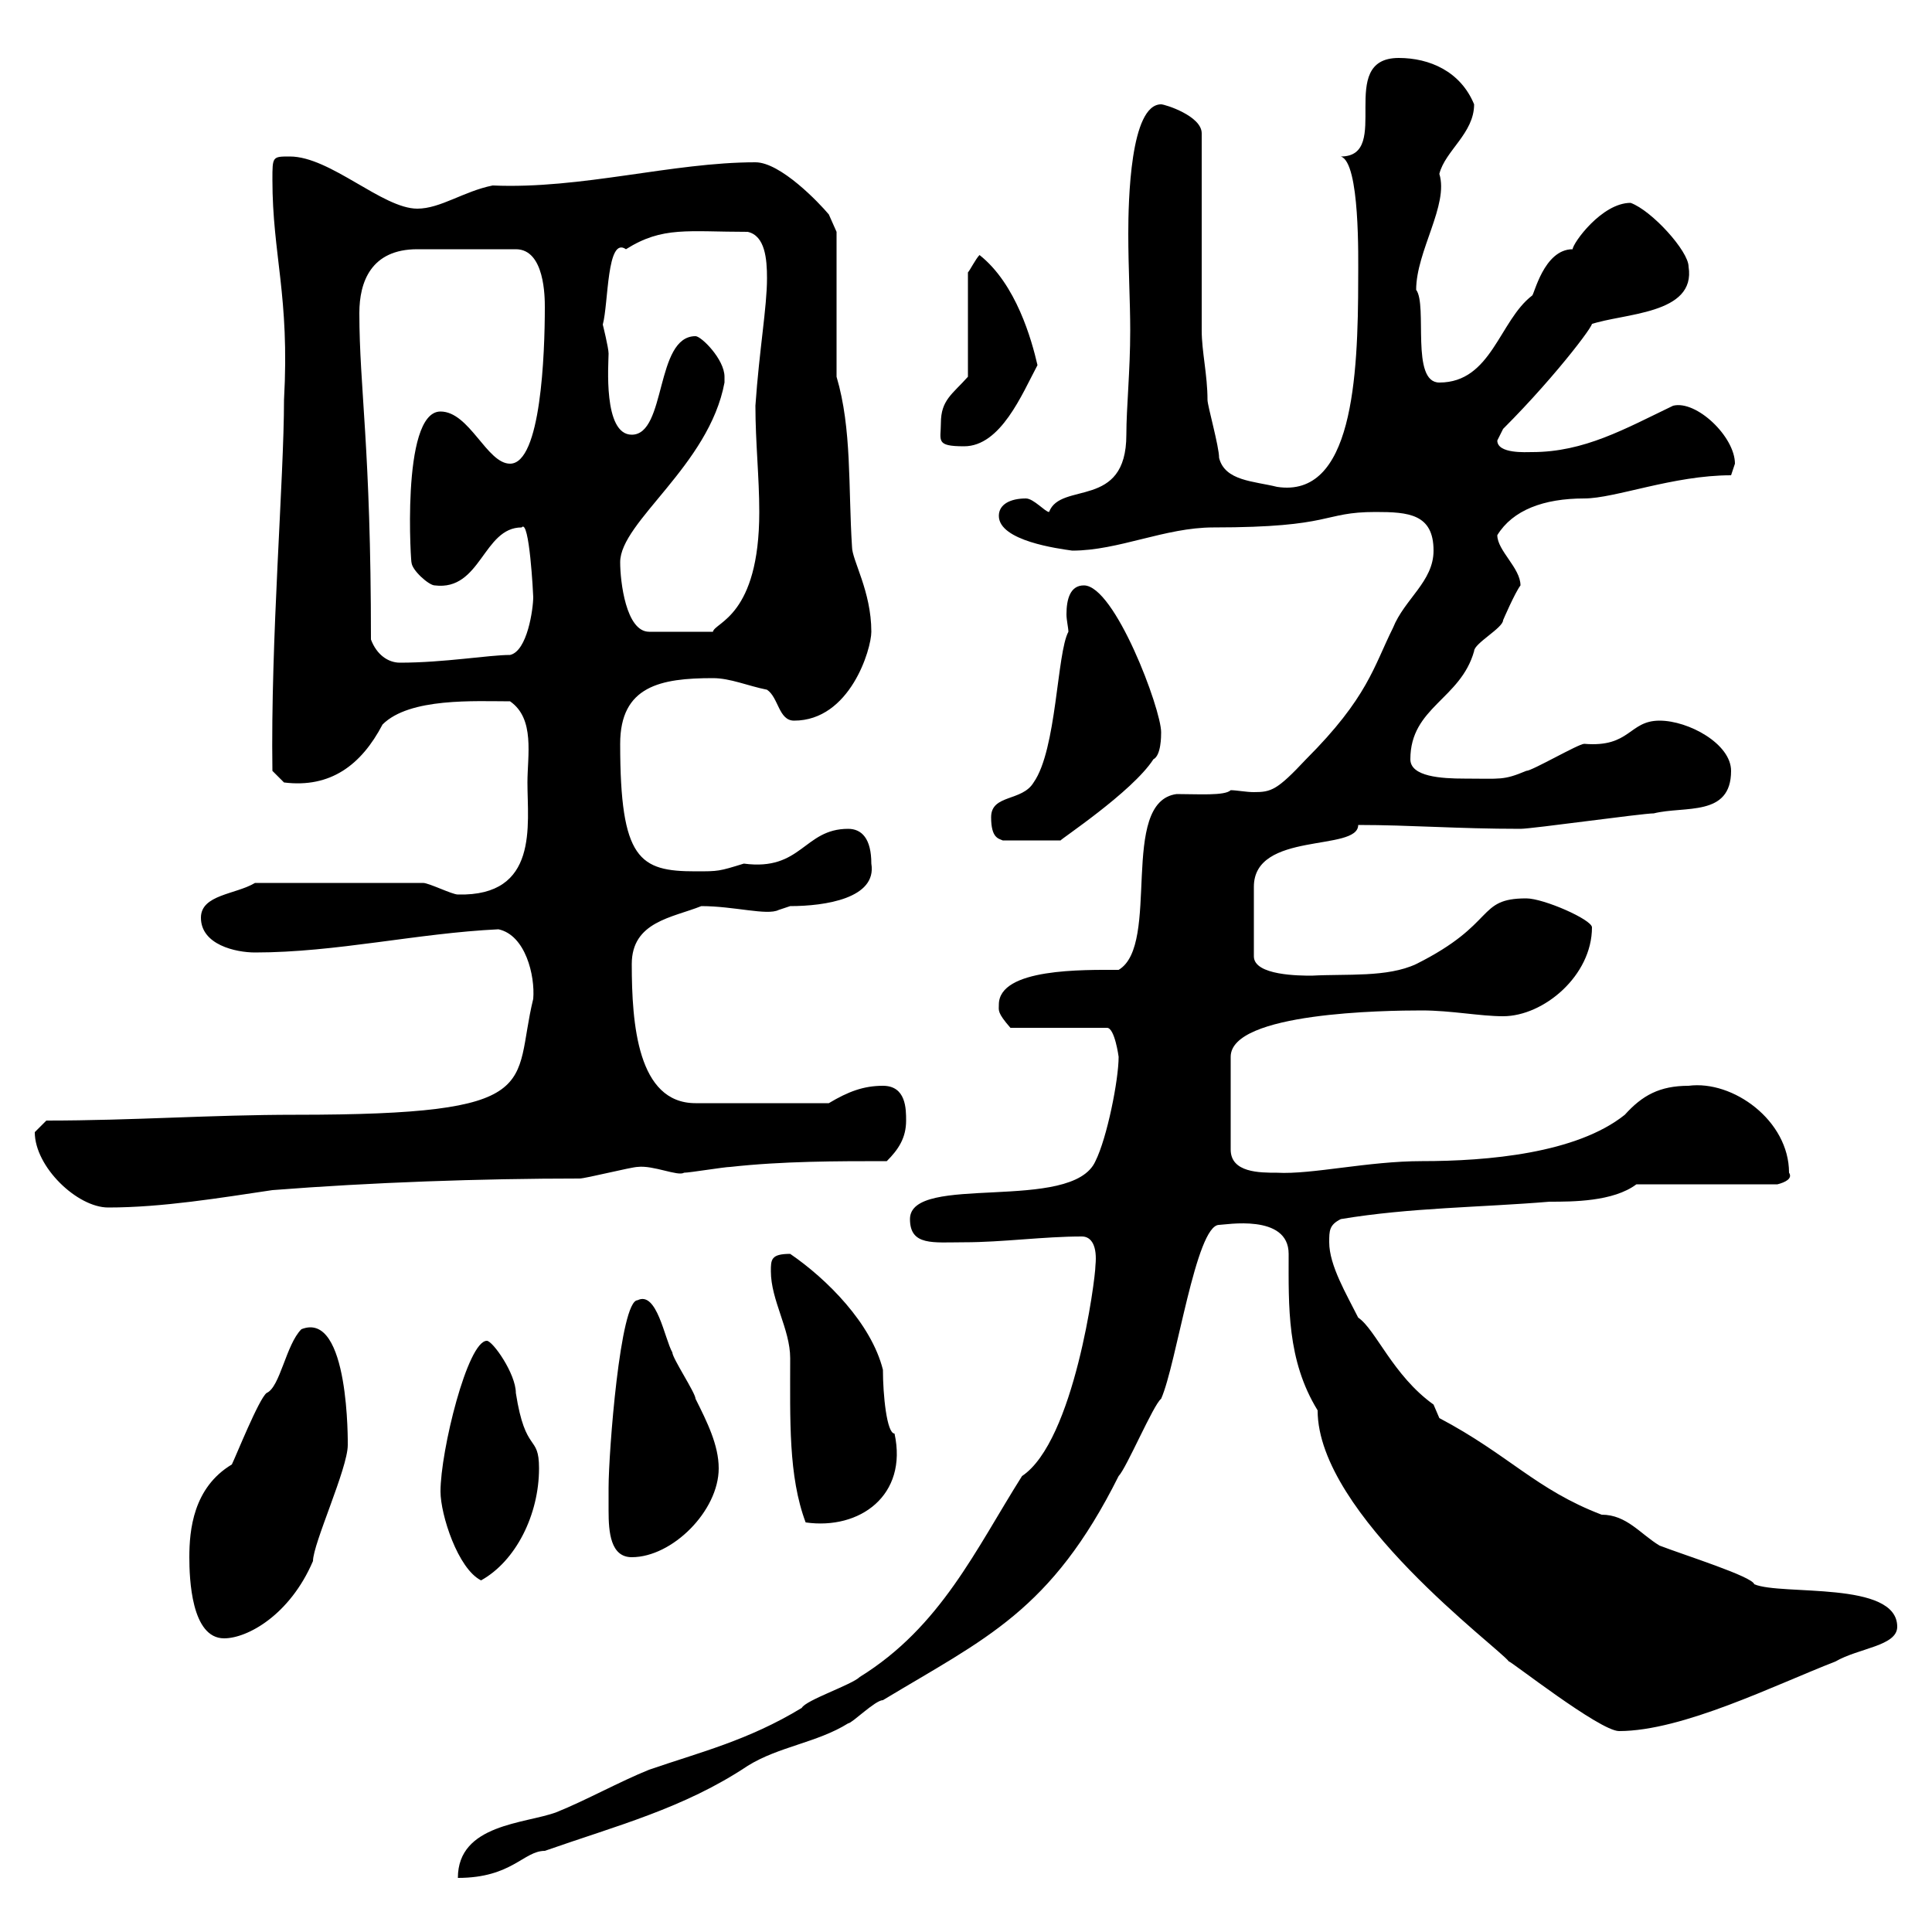<svg xmlns="http://www.w3.org/2000/svg" xmlns:xlink="http://www.w3.org/1999/xlink" width="300" height="300"><path d="M170.10 196.50C170.10 198.60 166.80 223.80 158.70 229.20C151.50 240.60 146.10 252.60 133.50 260.40C132.30 261.60 125.10 264 124.50 265.20C116.10 270.30 108.60 272.10 100.80 274.80C96.30 276.60 90.90 279.60 86.40 281.40C81.60 283.20 71.10 283.20 71.10 291.60C79.50 291.60 81.30 287.40 84.60 287.40C95.70 283.50 106.20 280.80 116.10 274.20C120.90 271.20 126.90 270.60 131.70 267.60C132.30 267.60 135.90 264 137.10 264C153 254.40 163.20 250.20 173.70 229.20C174.90 228 179.10 218.10 180.30 217.20C182.70 211.80 185.70 190.20 189.30 190.20C190.20 190.20 200.10 188.40 200.10 194.70C200.10 202.80 199.80 211.20 204.60 219C204.60 235.20 232.80 255.90 234.30 258C234.30 257.70 248.40 268.80 251.40 268.80C261.30 268.80 275.70 261.60 285 258C288.60 255.90 294.60 255.60 294.60 252.60C294.60 245.40 276.60 247.80 272.40 246C272.10 244.80 261.60 241.50 257.70 240C254.70 238.20 252.60 235.20 248.70 235.20C238.50 231.30 234.30 225.90 223.50 220.20C223.50 220.20 222.60 218.10 222.60 218.10C216.30 213.60 213.60 206.40 210.90 204.60C209.10 201 206.40 196.50 206.40 192.90C206.40 191.10 206.40 190.20 208.20 189.30C219 187.50 229.80 187.50 240.60 186.60C244.20 186.60 250.50 186.60 254.10 183.90L276 183.90C277.20 183.60 278.40 183 277.80 182.10C277.80 174 269.10 167.70 262.20 168.60C257.70 168.60 255 170.10 252.30 173.10C244.80 179.10 231 180.30 220.80 180.30C212.40 180.30 203.70 182.40 198.30 182.10C195.60 182.10 191.10 182.10 191.10 178.50L191.10 164.10C191.10 157.20 215.10 156.90 220.80 156.90C225.30 156.90 229.80 157.80 233.40 157.80C239.70 157.80 247.20 151.50 247.20 144C247.20 142.80 239.70 139.50 237 139.50C229.20 139.50 232.50 143.40 219.90 149.70C215.40 151.80 209.10 151.20 203.70 151.50C201.90 151.50 194.70 151.50 194.70 148.50L194.70 137.70C194.70 129 210.90 132.30 210.90 128.10C219 128.10 226.20 128.70 236.10 128.70C237.90 128.70 255 126.30 256.80 126.30C261.60 125.10 268.80 126.90 268.80 119.70C268.80 115.50 262.20 111.90 257.70 111.90C252.90 111.90 253.20 116.10 246 115.50C245.10 115.50 237.90 119.70 237 119.70C233.40 121.20 233.10 120.90 227.40 120.90C223.80 120.90 219 120.60 219 117.90C219 109.80 226.80 108.60 228.90 101.10C228.90 99.90 233.40 97.50 233.40 96.30C233.40 96.30 235.20 92.10 236.10 90.90C236.10 88.20 232.50 85.50 232.50 83.10C234.90 79.20 239.70 77.40 246 77.40C250.80 77.40 259.80 73.80 268.80 73.80C268.80 73.80 269.40 72 269.40 72C269.40 67.80 263.40 62.10 259.80 63C252.30 66.60 246 70.20 237.90 70.20C237 70.20 232.50 70.50 232.50 68.40C232.50 68.40 233.40 66.60 233.40 66.60C242.10 57.90 248.70 48.90 246.90 50.40C252 48.60 263.40 48.90 262.20 41.40C262.20 39 256.50 32.70 253.20 31.50C248.70 31.50 244.20 37.80 244.20 38.70C239.70 38.70 238.20 45.90 237.90 45.90C232.80 49.80 231.60 59.40 223.50 59.40C219 59.40 221.70 47.40 219.90 45C219.90 39 225 31.80 223.50 27C224.40 23.40 228.90 20.70 228.90 16.20C226.80 11.10 222 9 217.20 9C207.30 9 216.30 24.30 208.20 24.30C211.20 25.20 210.90 40.20 210.90 43.20C210.90 58.80 210 77.40 198.30 75.60C194.70 74.70 190.20 74.70 189.30 71.10C189.30 69.30 187.50 63 187.50 62.10C187.50 58.20 186.60 54.60 186.60 51.30L186.60 20.70C186.60 18 180.90 16.20 180.30 16.20C175.50 16.20 175.20 31.20 175.20 36.30C175.20 41.70 175.50 46.80 175.50 51.30C175.50 57.60 174.90 63.30 174.90 67.50C174.90 79.20 164.70 74.70 162.90 79.50C162.30 79.50 160.50 77.40 159.30 77.40C156.90 77.40 155.10 78.30 155.10 80.10C155.10 84 164.40 85.20 166.50 85.50C173.70 85.50 180.90 81.90 188.40 81.90C207.30 81.90 205.20 79.50 213.60 79.50C218.70 79.50 222.60 79.80 222.60 85.50C222.60 90.30 218.10 93 216.30 97.50C213.30 103.50 212.40 108.30 202.80 117.90C198.30 122.70 197.40 123 194.70 123C193.50 123 192 122.70 191.10 122.70C190.20 123.60 186 123.30 182.70 123.30C173.70 124.50 180.30 146.70 173.70 150.60C168.30 150.60 155.10 150.30 155.10 156C155.10 156.90 154.80 157.20 156.90 159.60L171.90 159.60C173.10 159.60 173.70 164.10 173.70 164.10C173.70 167.70 171.90 176.70 170.10 180.30C166.50 188.40 141.30 182.10 141.30 189.30C141.30 193.50 144.90 192.90 149.70 192.90C155.70 192.90 162 192 168 192C169.50 192 170.40 193.50 170.10 196.50ZM29.40 241.80C29.40 245.10 29.70 254.40 34.80 254.40C38.40 254.40 45 250.80 48.60 242.40C48.60 239.70 54 228 54 224.40C54 224.40 54.30 203.40 46.80 206.40C44.40 208.80 43.50 215.40 41.40 216.30C40.20 217.20 36.60 226.20 36 227.40C30 231 29.40 237.60 29.40 241.80ZM68.40 231.60C68.40 235.20 71.10 243.60 74.70 245.40C80.10 242.40 83.70 235.20 83.70 228C83.70 222.60 81.60 225.90 80.10 216.30C80.10 213.30 76.50 208.20 75.60 208.20C72.60 208.20 68.40 225.30 68.40 231.60ZM94.50 231C94.50 231.60 94.50 233.10 94.50 234.60C94.50 237.90 94.80 241.80 98.10 241.80C104.40 241.80 111.60 234.60 111.60 228C111.60 224.40 109.80 220.80 108 217.20C108 216.30 104.40 210.90 104.40 210C103.20 207.90 102 200.40 99 201.90C96.30 201.90 94.50 225.60 94.50 231ZM119.70 197.40C119.70 201.90 122.70 206.40 122.70 210.90C122.70 220.50 122.40 229.20 125.10 236.40C133.50 237.60 141 232.20 138.90 222.60C137.70 222.60 137.10 216.60 137.10 212.70C135.30 205.50 128.40 198.60 122.70 194.70C119.70 194.70 119.70 195.60 119.70 197.40ZM5.40 175.80C5.40 181.20 12 187.50 16.80 187.50C25.20 187.50 34.20 186 42.30 184.80C57.60 183.60 74.70 183 90 183C90.90 183 98.10 181.20 99 181.20C101.40 180.90 105.30 182.70 106.20 182.10C107.10 182.10 112.50 181.20 113.40 181.20C121.50 180.30 129.90 180.30 137.70 180.30C139.50 178.50 140.70 176.70 140.70 174C140.70 172.20 140.70 168.60 137.10 168.60C134.10 168.60 131.70 169.50 128.70 171.30C122.40 171.30 112.20 171.30 108 171.30C99 171.30 98.10 159 98.10 149.70C98.10 143.10 104.40 142.50 108.90 140.70C114 140.70 119.10 142.20 120.90 141.30C120.90 141.30 122.70 140.70 122.70 140.70C128.10 140.70 136.20 139.50 135.30 134.10C135.30 130.20 133.80 128.70 131.70 128.70C124.80 128.70 124.50 135.30 115.50 134.10C111.60 135.30 111.60 135.30 108 135.30C99.30 135.30 96.30 133.50 96.30 115.50C96.30 106.50 102.60 105.30 110.70 105.30C113.40 105.30 116.10 106.50 119.10 107.10C120.90 108.30 120.90 111.90 123.30 111.90C132 111.90 135.30 100.80 135.30 98.10C135.30 91.80 132.30 87 132.30 84.90C131.70 75.60 132.30 66.60 129.90 58.50L129.90 36L128.70 33.30C127.20 31.50 121.20 25.20 117.30 25.20C104.40 25.20 90.30 29.40 76.50 28.80C72 29.70 68.40 32.40 64.80 32.40C59.40 32.40 51.30 24.30 45 24.30C42.30 24.30 42.30 24.30 42.30 27.90C42.30 39.60 45 45.90 44.10 62.10C44.10 74.40 42 99.30 42.30 119.70L44.10 121.50C51.30 122.40 56.10 118.80 59.40 112.50C63.60 108.30 73.80 108.90 79.20 108.90C83.10 111.60 81.90 117.30 81.90 121.50C81.90 128.10 83.70 139.20 71.10 138.90C70.20 138.90 66.60 137.10 65.70 137.10L39.60 137.10C36.60 138.90 31.20 138.90 31.20 142.50C31.20 146.70 36.60 147.90 39.60 147.90C52.20 147.90 64.80 144.90 77.40 144.30C81.60 145.20 83.10 151.50 82.80 155.10C79.50 168.60 85.20 173.10 45.90 173.10C32.70 173.10 20.70 174 7.20 174C7.20 174 5.40 175.80 5.40 175.80ZM153.90 126.90C153.90 130.20 155.10 130.20 155.70 130.50L164.70 130.50C164.40 130.50 175.80 123 179.10 117.90C180.30 117.30 180.30 114.30 180.30 113.70C180.30 110.10 173.10 90.90 168.30 90.90C166.20 90.90 165.60 93 165.60 95.40C165.60 96.30 165.90 97.50 165.90 98.10C164.10 101.40 164.10 116.40 160.50 121.50C158.70 124.50 153.90 123.30 153.90 126.90ZM57.60 99.30C57.60 69.30 55.80 60.30 55.80 48.60C55.80 43.80 57.60 38.70 64.80 38.70L80.10 38.70C84.60 38.70 84.60 46.20 84.60 47.70C84.60 54.90 84 72 79.20 72C75.60 72 72.90 63.90 68.40 63.90C62.10 63.90 63.90 88.80 63.90 87.30C63.90 88.50 66.60 90.90 67.50 90.90C74.70 91.80 75 81.90 81 81.90C82.20 80.40 82.80 92.40 82.80 92.70C82.80 94.50 81.90 101.10 79.20 101.70C75.90 101.70 69 102.90 62.10 102.90C60.30 102.90 58.50 101.70 57.60 99.30ZM96.30 87.30C96.30 81 110.10 72.30 112.50 59.40C112.50 59.40 112.50 59.40 112.50 58.50C112.50 55.80 108.90 52.20 108 52.20C101.70 52.20 103.50 67.50 98.10 67.50C93.60 67.50 94.50 56.40 94.50 54.90C94.50 54 93.60 50.40 93.60 50.40C94.50 47.10 94.20 36.60 97.20 38.70C102.90 35.10 106.80 36 116.10 36C118.80 36.60 119.10 40.20 119.10 43.20C119.10 47.70 117.90 54.30 117.30 63C117.30 68.70 117.90 74.10 117.90 79.50C117.90 95.70 111 96.60 110.70 98.10L100.80 98.10C97.20 98.10 96.30 90.30 96.30 87.30ZM146.10 65.70C146.10 68.40 145.20 69.30 149.70 69.30C155.40 69.30 158.70 61.20 161.10 56.70C160.20 52.80 157.80 44.10 152.10 39.60C151.50 40.20 150.60 42 150.30 42.30L150.30 58.50C147.90 61.20 146.10 62.10 146.10 65.70Z"/></svg>